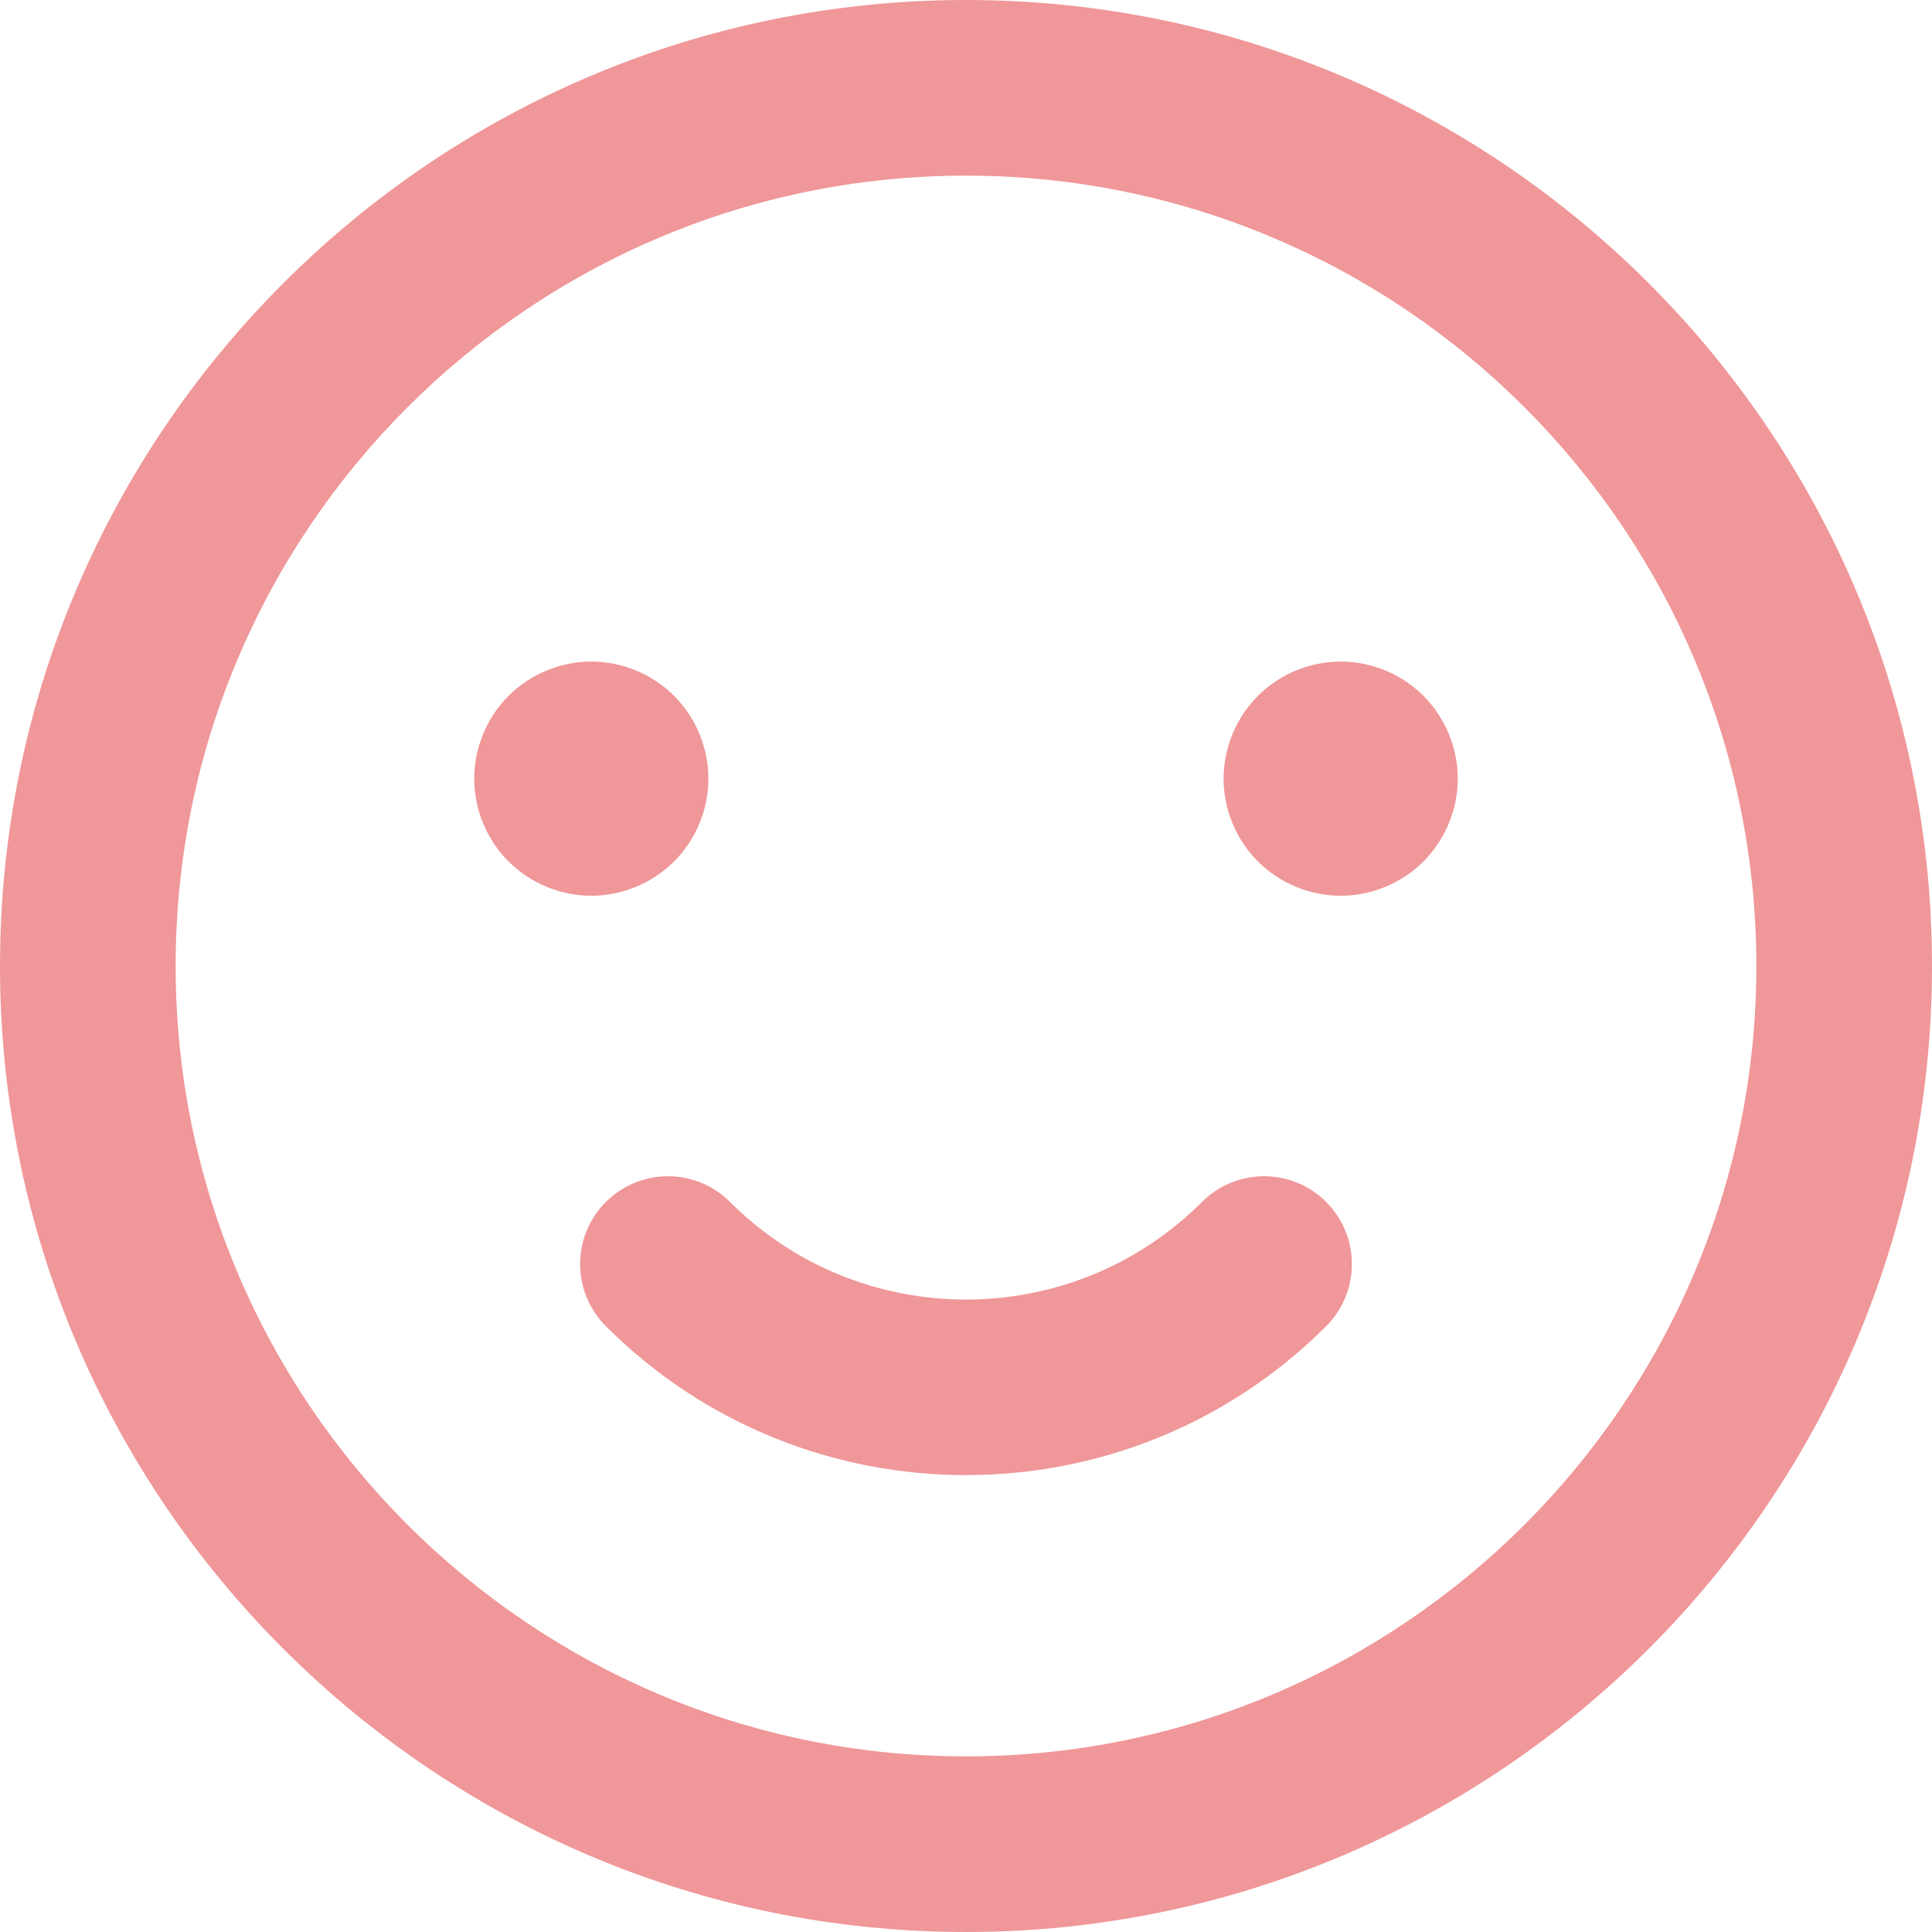 <?xml version="1.0" encoding="UTF-8" standalone="no"?>
<svg xmlns="http://www.w3.org/2000/svg" xmlns:xlink="http://www.w3.org/1999/xlink" xmlns:serif="http://www.serif.com/" width="100%" height="100%" viewBox="0 0 330 330" version="1.1" xml:space="preserve" style="fill-rule:evenodd;clip-rule:evenodd;stroke-linejoin:round;stroke-miterlimit:2;">
    <g id="XMLID_92_">
        <path id="XMLID_93_" d="M165,0C74.019,0 0,74.019 0,165C0,255.981 74.019,330 165,330C255.981,330 330,255.981 330,165C330,74.019 255.981,0 165,0ZM165,300C90.561,300 30,239.439 30,165C30,90.561 90.561,30 165,30C239.439,30 300,90.561 300,165C300,239.439 239.439,300 165,300Z" style="fill:rgb(240,151,153);fill-rule:nonzero;"></path>
        <path id="XMLID_104_" d="M205.306,205.305C183.08,227.529 146.92,227.53 124.695,205.306C118.838,199.448 109.34,199.448 103.482,205.306C97.624,211.164 97.624,220.661 103.482,226.519C120.445,243.482 142.718,251.96 165.001,251.96C187.277,251.96 209.561,243.478 226.52,226.519C232.378,220.662 232.378,211.164 226.52,205.306C220.661,199.447 211.163,199.448 205.306,205.305Z" style="fill:rgb(240,151,153);fill-rule:nonzero;"></path>
        <path id="XMLID_105_" d="M115.14,147.14C118.87,143.42 121,138.26 121,133C121,127.74 118.87,122.58 115.14,118.86C111.42,115.14 106.26,113 101,113C95.729,113 90.58,115.14 86.859,118.86C83.13,122.58 81,127.74 81,133C81,138.26 83.13,143.42 86.859,147.14C90.58,150.87 95.74,153 101,153C106.26,153 111.42,150.87 115.14,147.14Z" style="fill:rgb(240,151,153);fill-rule:nonzero;"></path>
        <path id="XMLID_106_" d="M229,113C223.74,113 218.58,115.14 214.859,118.86C211.14,122.58 209,127.73 209,133C209,138.27 211.14,143.42 214.859,147.14C218.58,150.87 223.74,153 229,153C234.26,153 239.42,150.87 243.14,147.14C246.86,143.42 249,138.27 249,133C249,127.74 246.859,122.58 243.14,118.86C239.42,115.14 234.26,113 229,113Z" style="fill:rgb(240,151,153);fill-rule:nonzero;"></path>
    </g>
</svg>
